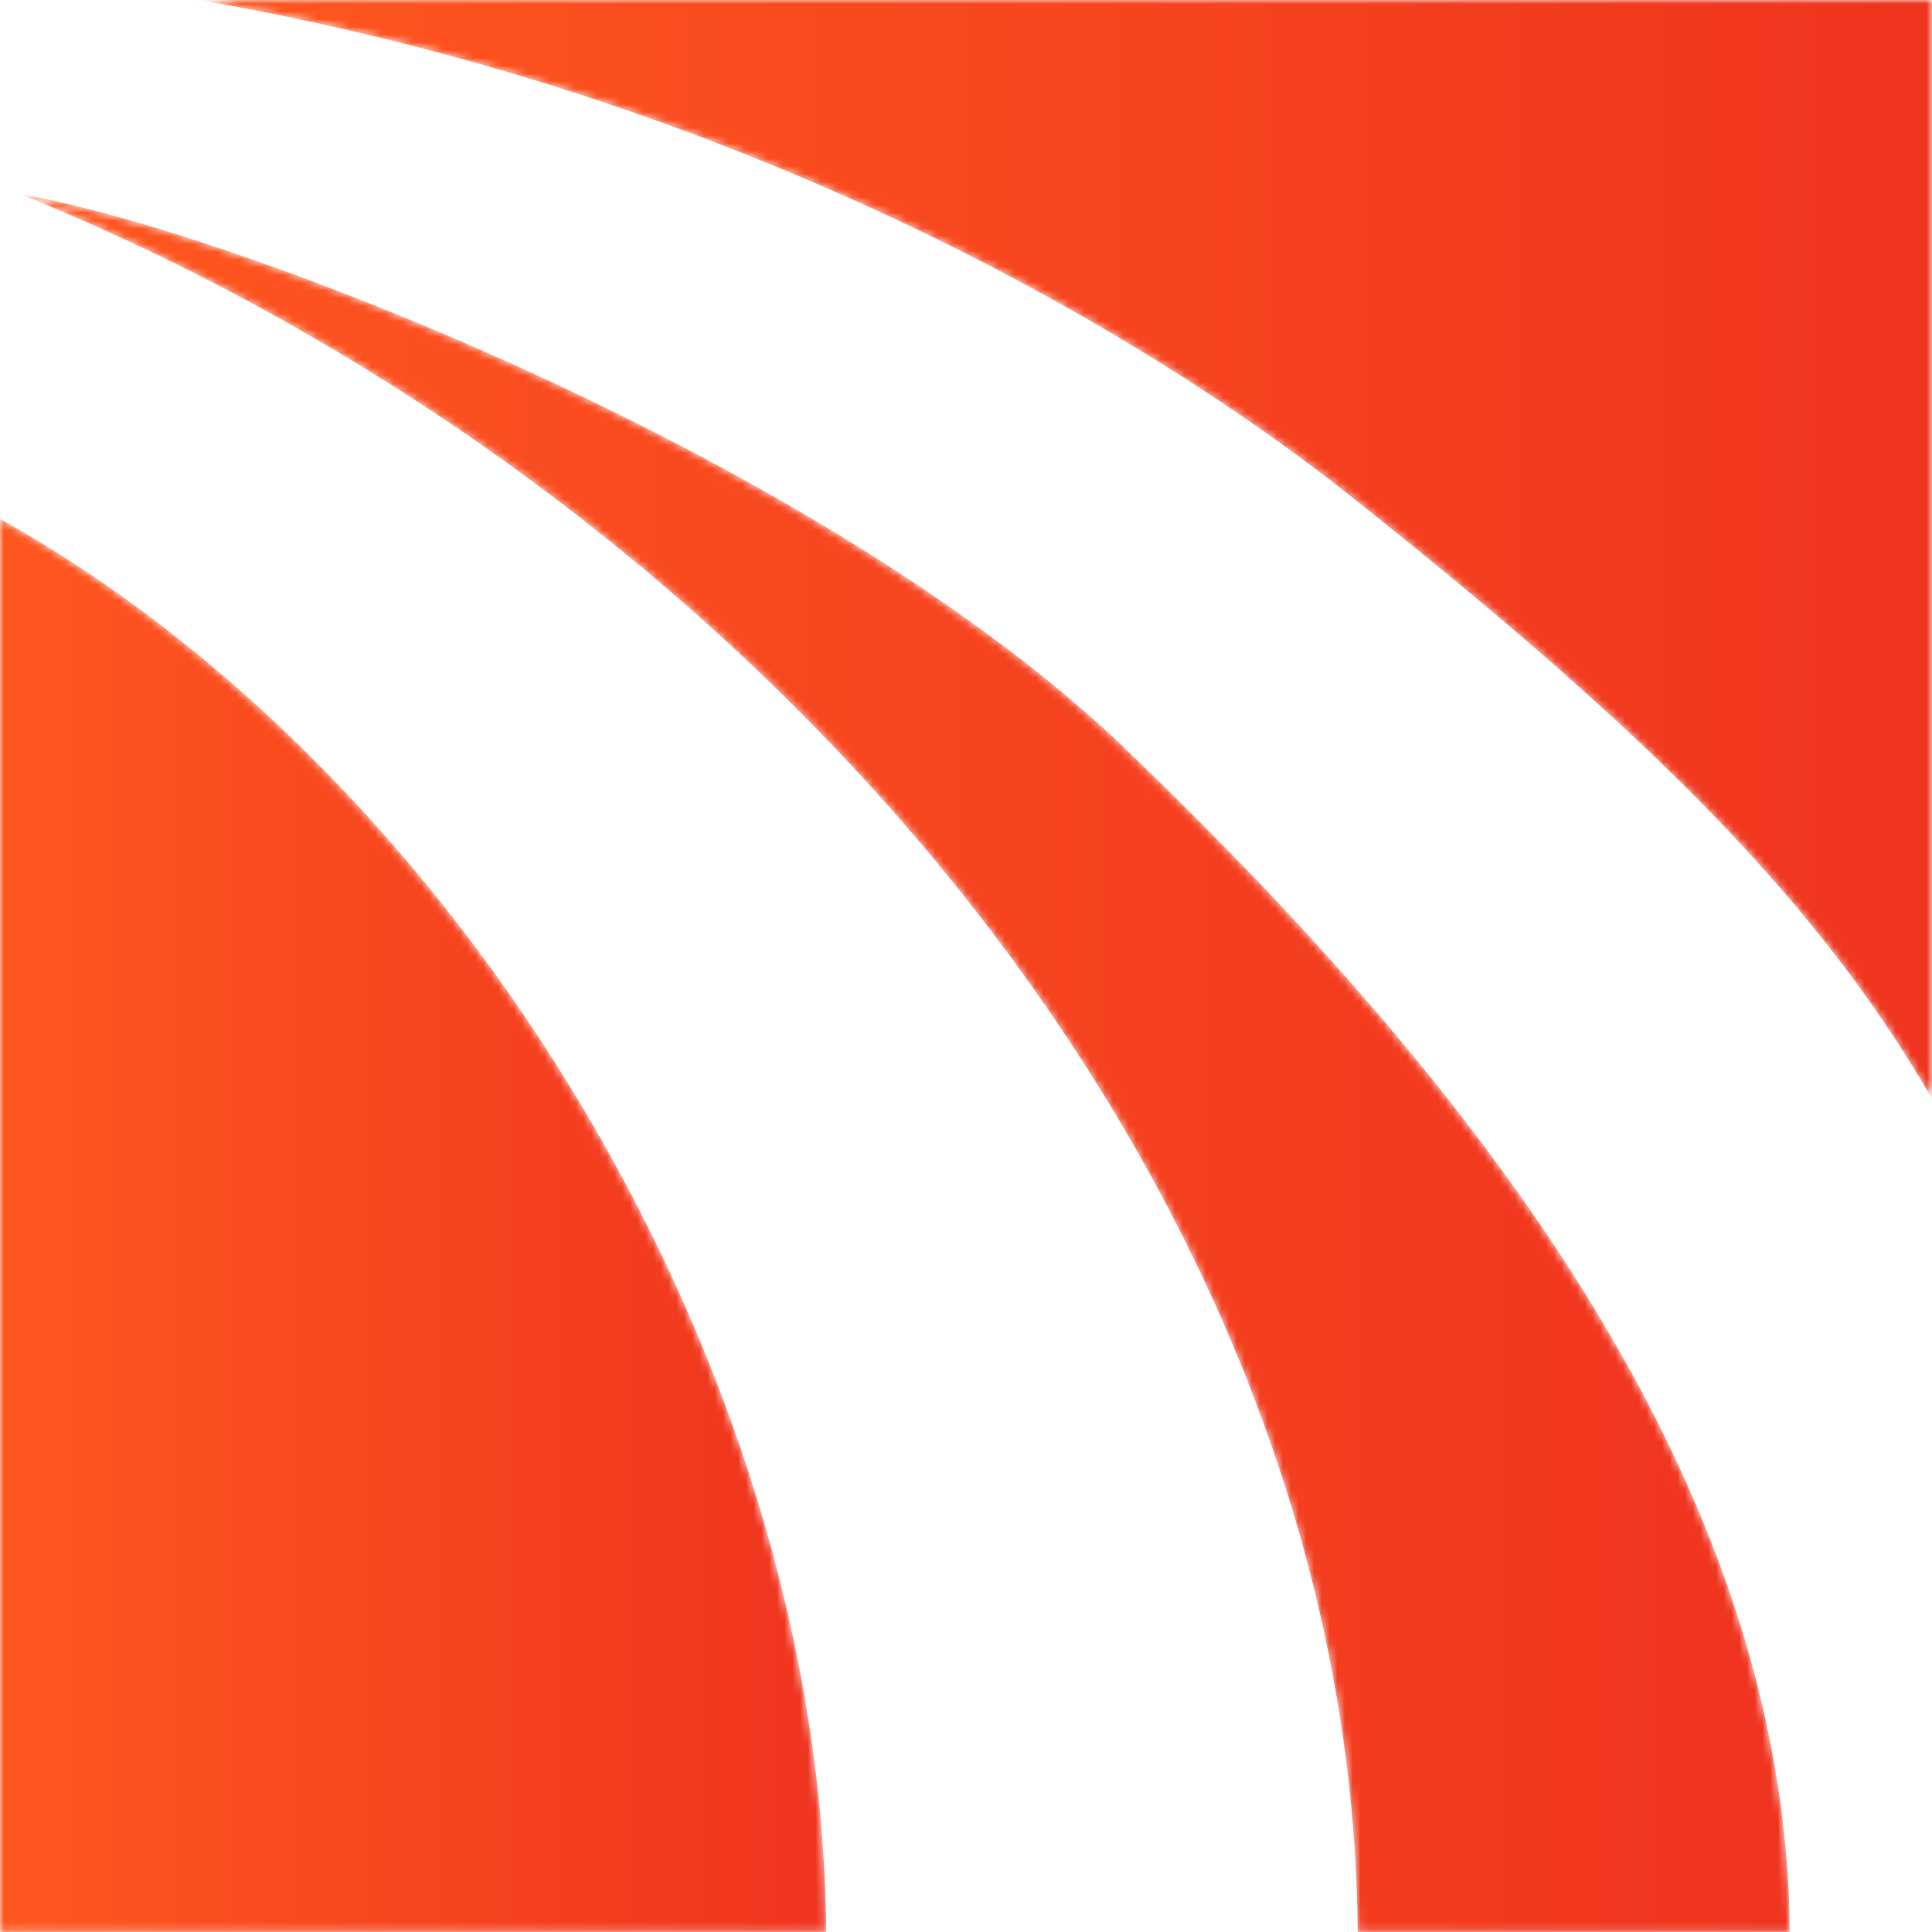 <?xml version="1.0" encoding="UTF-8"?>
<svg width="249.93px" height="249.93px" viewBox="0 0 249.93 249.93" version="1.1" xmlns="http://www.w3.org/2000/svg" xmlns:xlink="http://www.w3.org/1999/xlink">
    <title>Group 10</title>
    <defs>
        <path d="M-7.10542736e-15,0 C69.684,12.079 121.735,42.558 148.836,64.064 L148.836,64.064 C184.456,92.331 208.582,114.978 224.202,142.155 L224.202,142.155 L224.202,0 L-7.10542736e-15,0 Z" id="path-1"></path>
        <linearGradient x1="3.59943265e-05%" y1="50%" x2="100%" y2="50%" id="linearGradient-3">
            <stop stop-color="#FF571F" offset="0%"></stop>
            <stop stop-color="#EF341F" offset="100%"></stop>
        </linearGradient>
        <path d="M173.132,224.854 L229.035,224.854 C228.588,166.277 187.988,114.904 143.084,71.783 L143.084,71.783 C104.383,34.618 28.339,4.887 0,0 L0,0 C93.998,37.878 172.423,127.225 173.132,224.854" id="path-4"></path>
        <linearGradient x1="9.25622721e-05%" y1="50%" x2="100%" y2="50%" id="linearGradient-6">
            <stop stop-color="#FF571F" offset="0%"></stop>
            <stop stop-color="#EF341F" offset="100%"></stop>
        </linearGradient>
        <path d="M0,182.809 L106.883,182.809 C106.287,108.611 58.577,32.649 0,0 L0,0 L0,182.809 Z" id="path-7"></path>
        <linearGradient x1="0%" y1="50%" x2="100%" y2="50%" id="linearGradient-9">
            <stop stop-color="#FF571F" offset="0%"></stop>
            <stop stop-color="#EF341F" offset="100%"></stop>
        </linearGradient>
    </defs>
    <g id="SITE-2023" stroke="none" stroke-width="1" fill="none" fill-rule="evenodd">
        <g id="Group-10">
            <g id="Group-3" transform="translate(25.728, 0)">
                <mask id="mask-2" fill="white">
                    <use xlink:href="#path-1"></use>
                </mask>
                <g id="Clip-2"></g>
                <path d="M-7.10542736e-15,0 C69.684,12.079 121.735,42.558 148.836,64.064 L148.836,64.064 C184.456,92.331 208.582,114.978 224.202,142.155 L224.202,142.155 L224.202,0 L-7.10542736e-15,0 Z" id="Fill-1" fill="url(#linearGradient-3)" mask="url(#mask-2)"></path>
            </g>
            <g id="Group-6" transform="translate(2.5, 25.076)">
                <mask id="mask-5" fill="white">
                    <use xlink:href="#path-4"></use>
                </mask>
                <g id="Clip-5"></g>
                <path d="M173.132,224.854 L229.035,224.854 C228.588,166.277 187.988,114.904 143.084,71.783 L143.084,71.783 C104.383,34.618 28.339,4.887 0,0 L0,0 C93.998,37.878 172.423,127.225 173.132,224.854" id="Fill-4" fill="url(#linearGradient-6)" mask="url(#mask-5)"></path>
            </g>
            <g id="Group-9" transform="translate(0, 67.121)">
                <mask id="mask-8" fill="white">
                    <use xlink:href="#path-7"></use>
                </mask>
                <g id="Clip-8"></g>
                <path d="M0,182.809 L106.883,182.809 C106.287,108.611 58.577,32.649 0,0 L0,0 L0,182.809 Z" id="Fill-7" fill="url(#linearGradient-9)" mask="url(#mask-8)"></path>
            </g>
        </g>
    </g>
</svg>